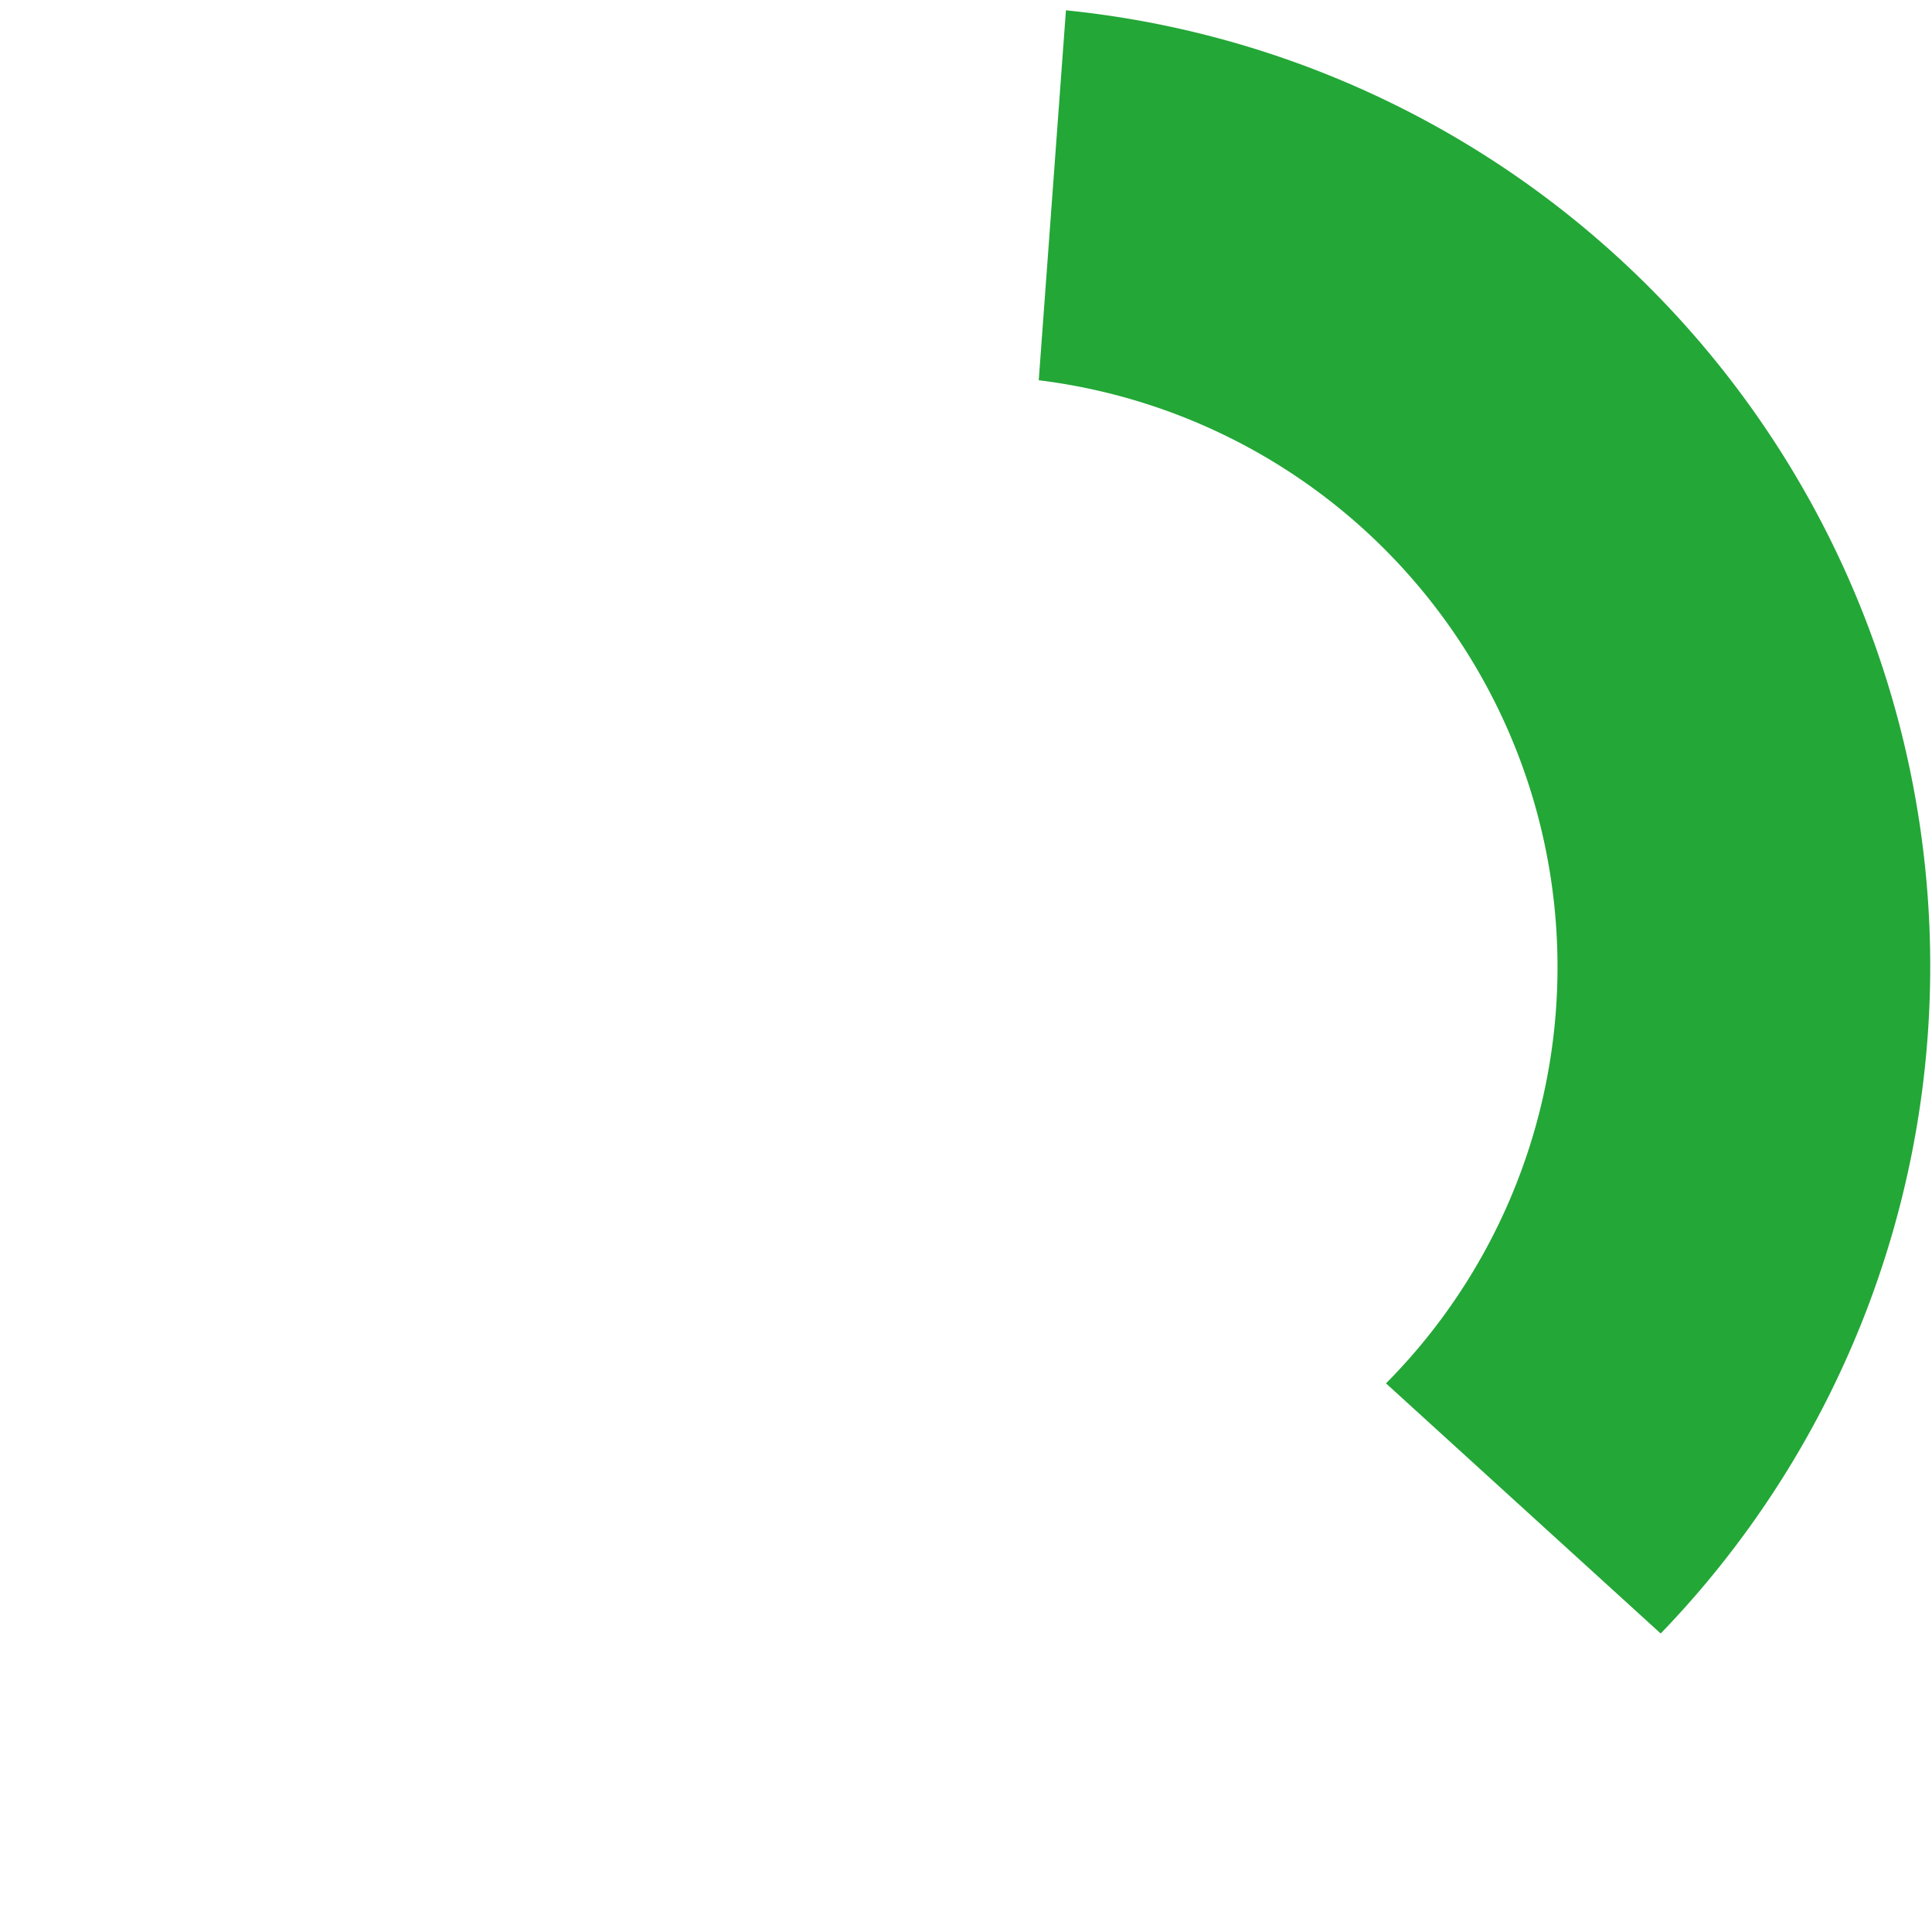 <svg id="Ebene_1" data-name="Ebene 1" xmlns="http://www.w3.org/2000/svg" viewBox="0 0 103.04 103.04"><title>Zeichenfläche 1</title><g id="Icons"><g id="Kreis_grün_klein" data-name="Kreis grün klein"><path d="M55.4,20.28a31.53,31.53,0,0,1,18.52,53.5L88.57,87.12A51.24,51.24,0,0,0,56.85.55Z" style="fill:#23a737"/></g></g></svg>